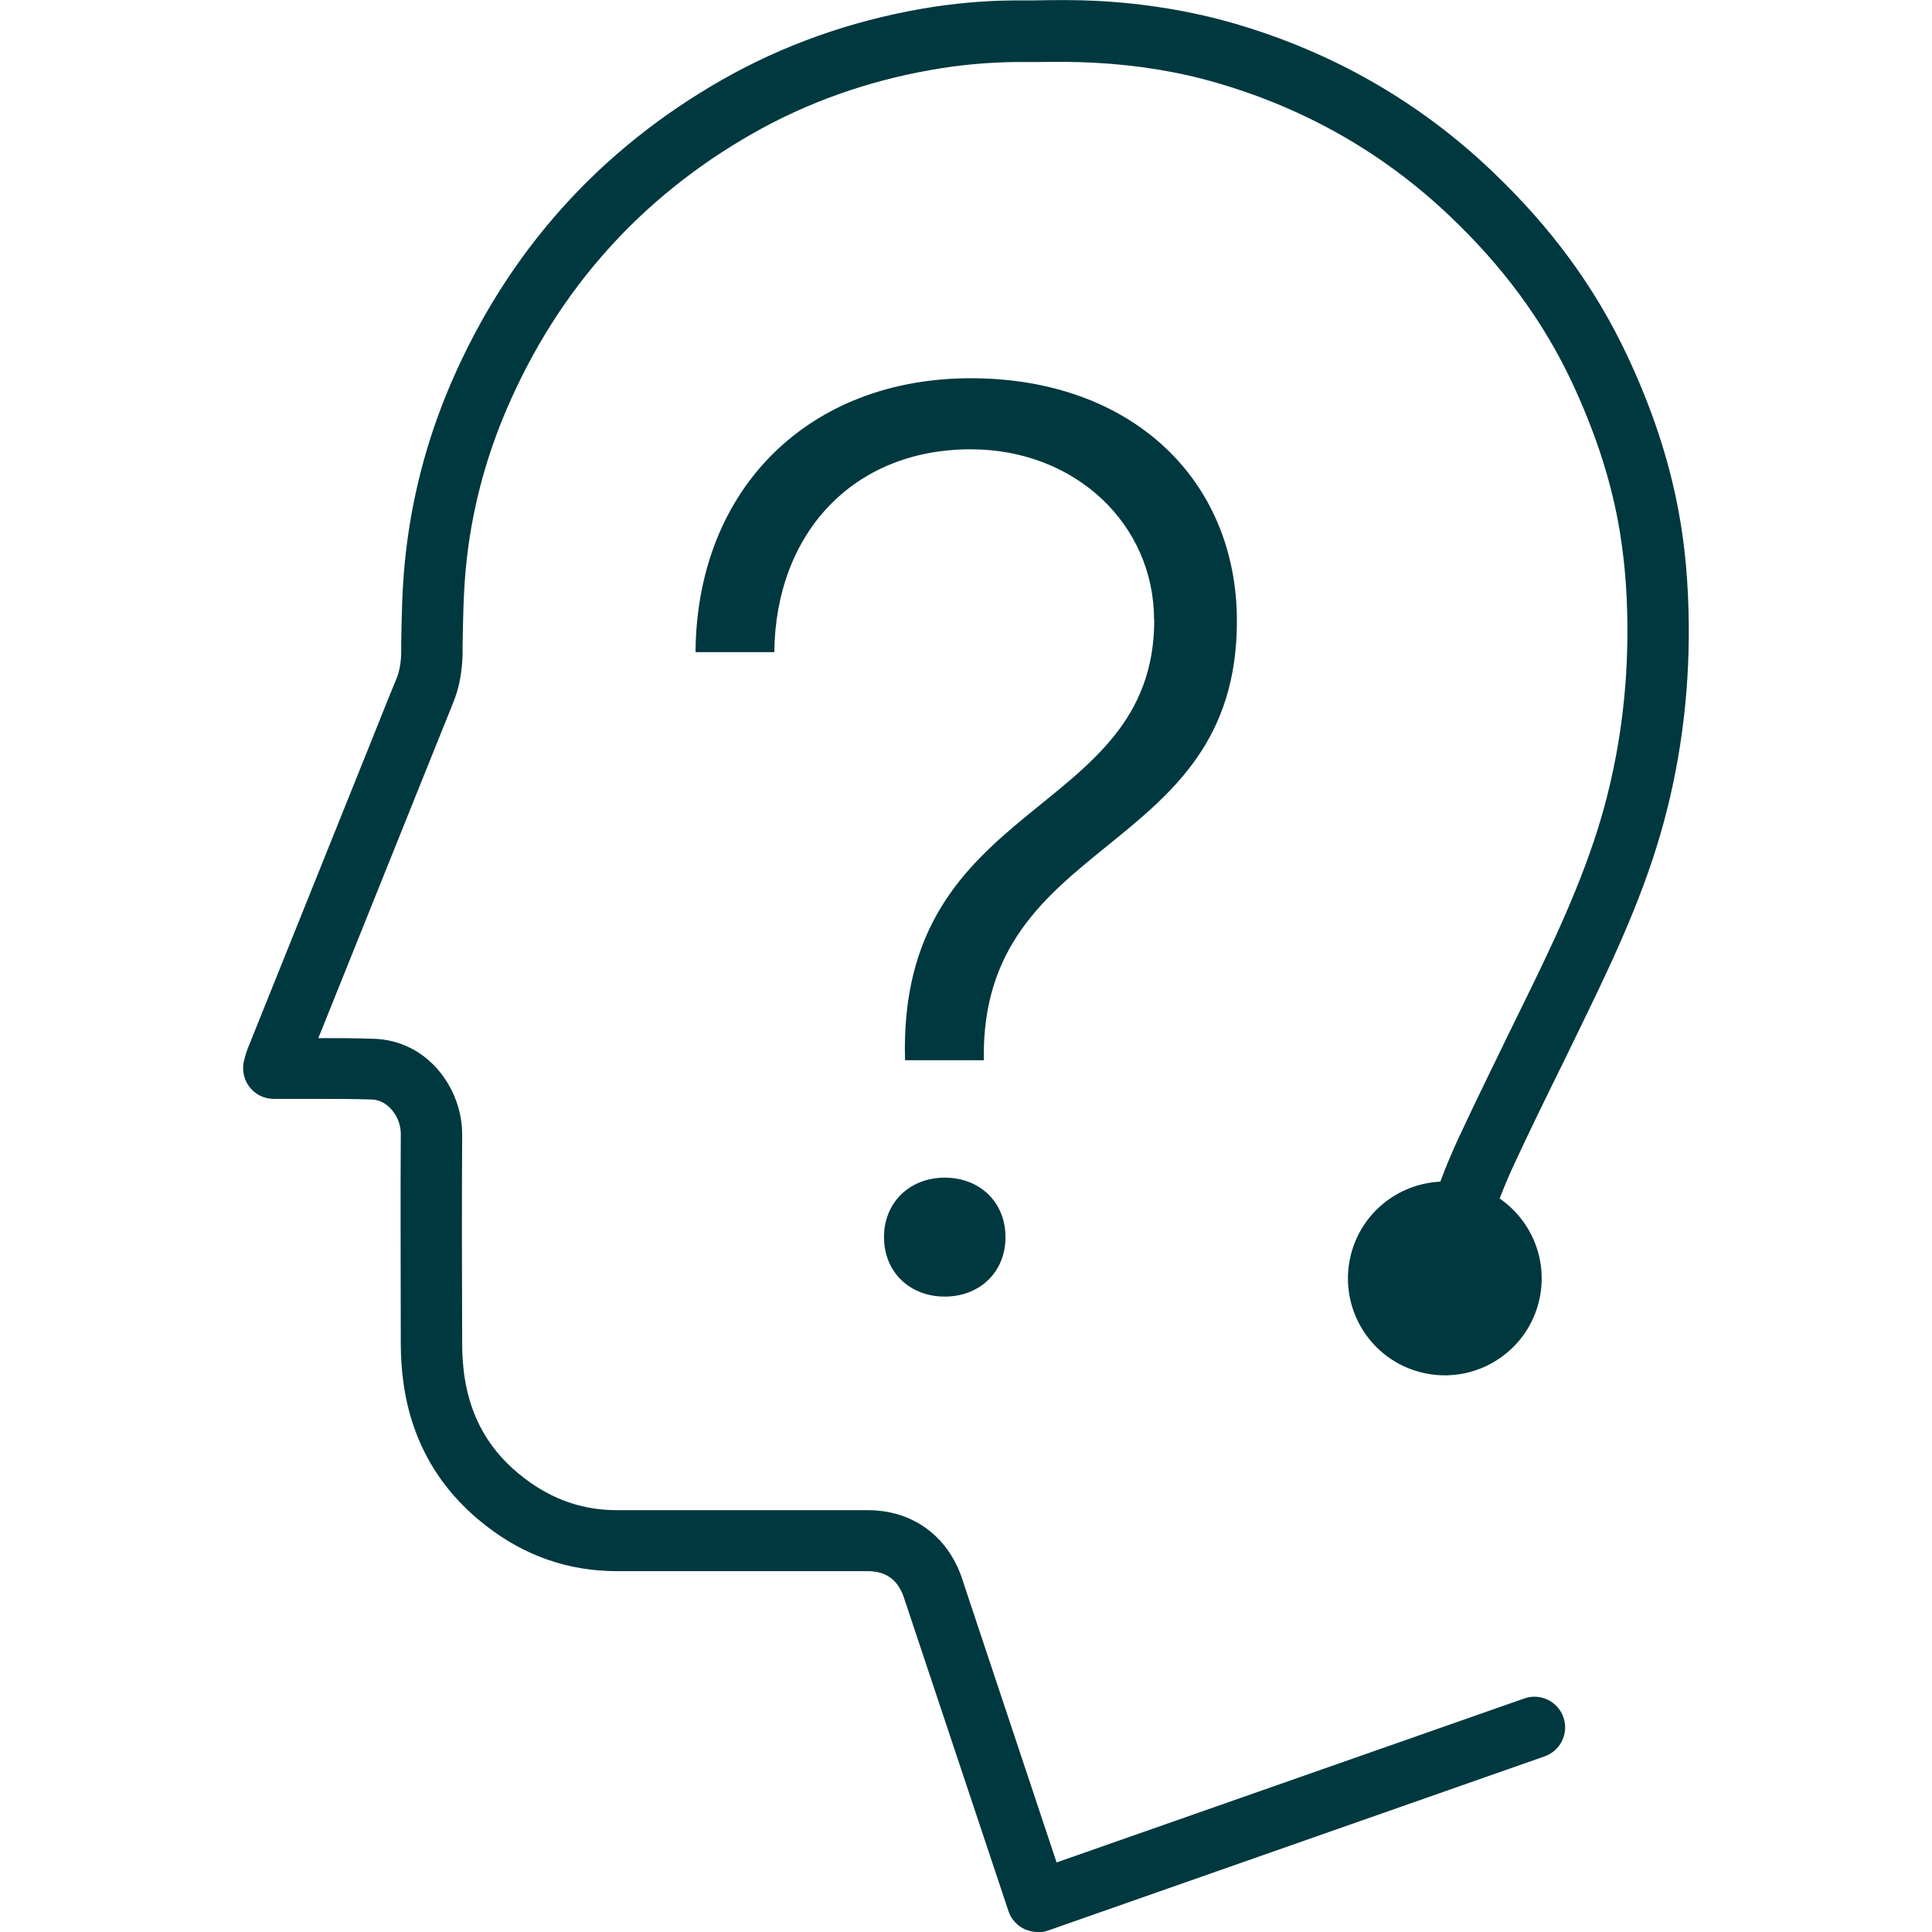 <?xml version="1.0" encoding="UTF-8"?>
<svg xmlns="http://www.w3.org/2000/svg" id="Layer_1" viewBox="0 0 90 90">
  <defs>
    <style>.cls-1{fill:#00383f;}</style>
  </defs>
  <path class="cls-1" d="m48.34,90c-.22,0-.43-.05-.63-.14-.34-.17-.61-.46-.73-.83l-4.88-14.63c-.28-.81-.83-1.21-1.68-1.21-1.63,0-3.27,0-4.91,0h-2.03s-1.32,0-1.32,0h-3.42s0,0-.01,0c-2.21,0-4.24-.69-6.03-2.07-2.2-1.68-3.51-3.92-3.9-6.66-.08-.57-.13-1.2-.13-1.85,0-3.27-.02-6.54,0-9.81,0-.73-.57-1.56-1.35-1.58-.85-.03-1.7-.03-2.55-.03h-1.7s-.32,0-.32,0c-.45,0-.87-.21-1.14-.57s-.35-.83-.23-1.26c.06-.23.1-.36.15-.49l5.82-14.48c.37-.92.73-1.84,1.11-2.75.15-.36.22-.76.23-1.25v-.39c.02-1.25.04-2.54.17-3.82.28-2.86,1-5.66,2.15-8.33,2.63-6.1,6.88-10.86,12.64-14.14,2.83-1.61,5.95-2.72,9.28-3.3,1.45-.25,2.88-.38,4.26-.39h.95c.96-.02,1.95-.03,2.95.02,2.27.12,4.43.48,6.43,1.06,4.56,1.33,8.59,3.64,11.97,6.86,2.76,2.62,4.81,5.42,6.29,8.56,1.17,2.48,1.96,4.86,2.41,7.27.31,1.64.46,3.37.48,5.3.03,3.35-.41,6.62-1.31,9.73-.97,3.36-2.49,6.46-3.82,9.2l-.69,1.42c-.79,1.6-1.58,3.21-2.33,4.83-.83,1.79-1.44,3.67-1.8,5.58-.15.78-.89,1.29-1.67,1.14-.78-.15-1.29-.89-1.14-1.67.4-2.14,1.08-4.24,2.01-6.25.76-1.64,1.56-3.26,2.35-4.89l.69-1.41c1.29-2.63,2.74-5.62,3.65-8.74.82-2.84,1.23-5.84,1.2-8.91-.01-1.75-.16-3.32-.43-4.8-.4-2.16-1.12-4.31-2.18-6.57-1.33-2.81-3.18-5.33-5.68-7.7-3.05-2.9-6.68-4.98-10.8-6.18-1.81-.53-3.7-.84-5.78-.95-.9-.05-1.8-.04-2.76-.03h-.97c-1.22.02-2.5.13-3.79.36-3,.52-5.81,1.52-8.36,2.97-5.2,2.96-9.05,7.26-11.43,12.78-1.04,2.4-1.69,4.92-1.93,7.48-.11,1.17-.13,2.35-.15,3.59v.39c-.02.85-.16,1.59-.44,2.28-.37.91-.73,1.82-1.1,2.73l-5.18,12.89c.86,0,1.72,0,2.58.03,2.56.08,4.13,2.37,4.12,4.46-.02,3.26-.01,6.52,0,9.78,0,.52.04,1.01.1,1.45.29,2,1.2,3.57,2.81,4.79,1.3.99,2.71,1.48,4.3,1.48h3.43s1.31,0,1.31,0h2.03c1.64,0,3.28,0,4.92,0,2.06,0,3.69,1.18,4.37,3.13.07.21.14.42.21.64l4.21,12.64,21.79-7.64c.74-.26,1.56.13,1.82.88.26.74-.13,1.56-.88,1.82l-23.15,8.12c-.15.05-.31.08-.47.08Z"></path>
  <path class="cls-1" d="m62.87,58.72c-.46,2.45,1.15,4.81,3.6,5.27,2.45.46,4.81-1.15,5.27-3.6.46-2.45-1.15-4.81-3.6-5.27-2.45-.46-4.81,1.15-5.27,3.6Z"></path>
  <path class="cls-1" d="m53.76,28.87c0-4.45-3.67-7.94-8.54-7.94-5.48,0-9.09,3.91-9.15,9.45h-3.67c.06-7.64,5.3-12.76,12.82-12.76s12.4,4.75,12.4,11.31c0,11.07-11.97,9.87-11.79,20.46h-3.67c-.36-12.34,11.61-11.19,11.61-20.52Zm-12.58,28.76c0-1.62,1.2-2.77,2.83-2.77s2.83,1.14,2.83,2.77-1.2,2.77-2.83,2.77-2.83-1.14-2.83-2.77Z"></path>
</svg>

